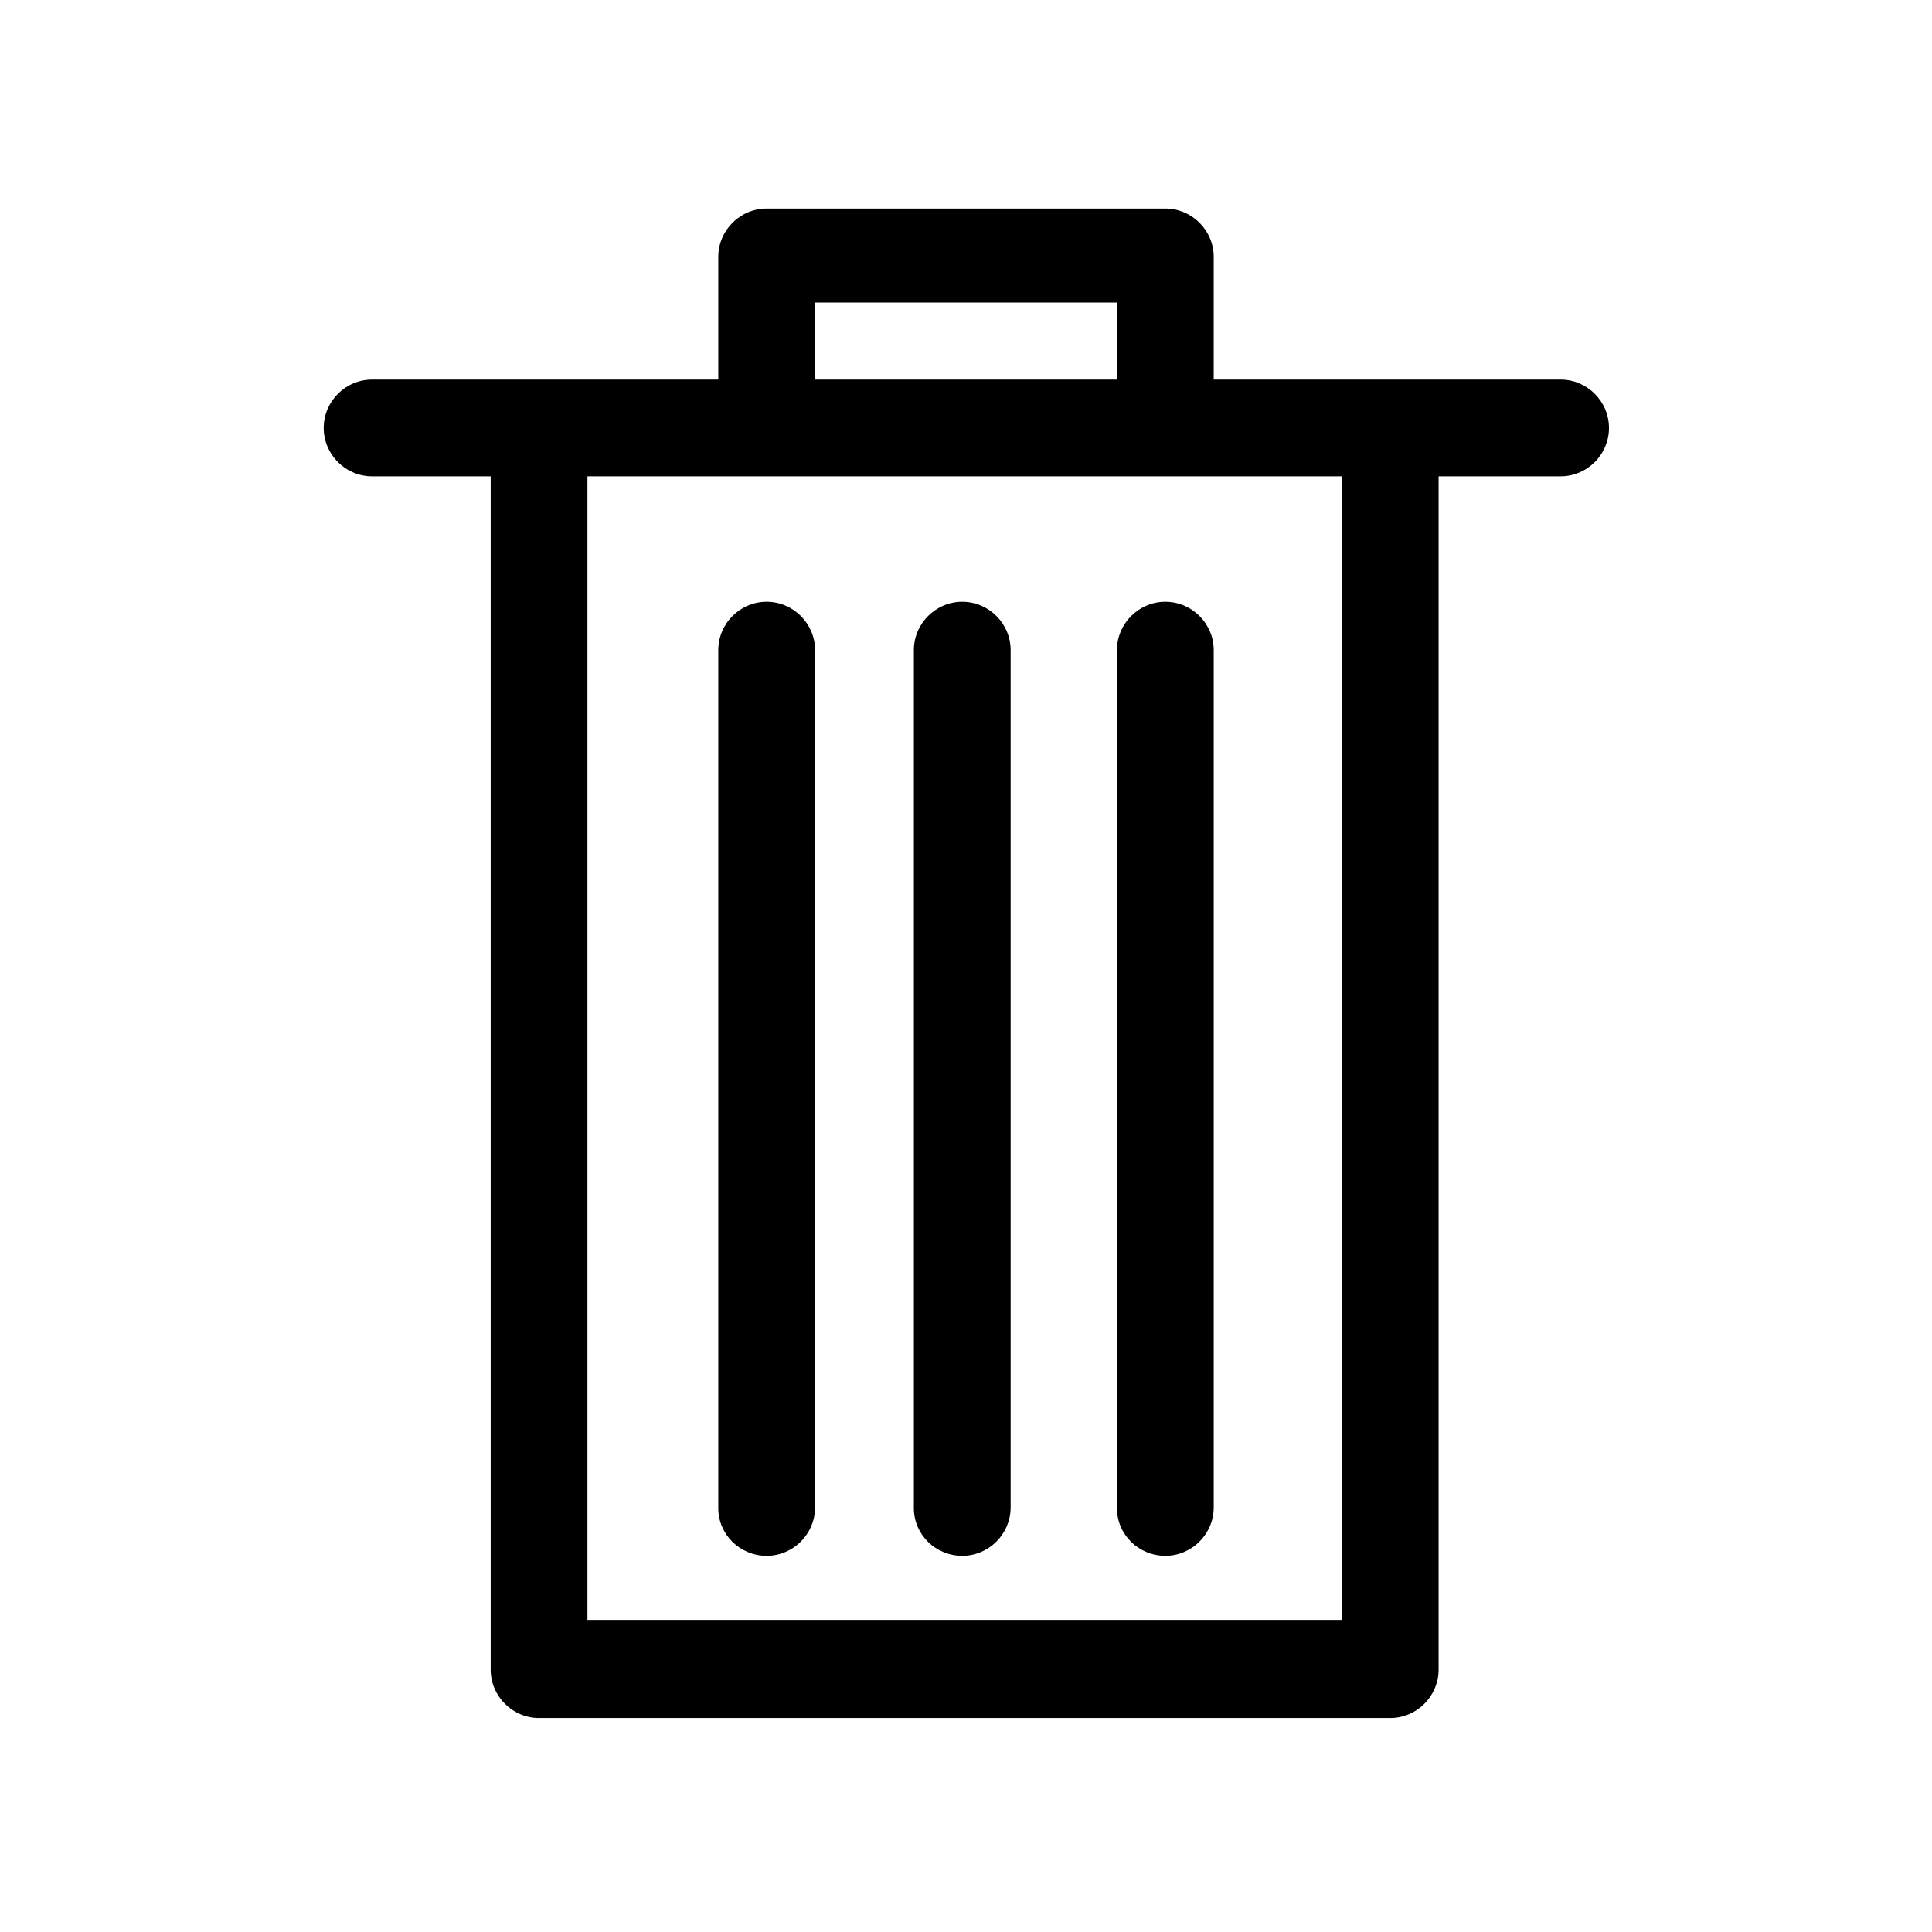<?xml version="1.0" encoding="UTF-8"?>
<svg enable-background="new 0 0 283.5 283.5" version="1.1" viewBox="0 0 283.5 283.5" xml:space="preserve" xmlns="http://www.w3.org/2000/svg">
	<path d="m112.5 228.3c3.9 0 7.1-3.2 7.1-7.1v-125.8c0-3.9-3.2-7.1-7.1-7.1s-7.1 3.2-7.1 7.1v125.9c0 3.9 3.2 7 7.1 7z"/>
    <path d="m141.2 228.3c3.9 0 7.1-3.2 7.1-7.1v-125.8c0-3.9-3.2-7.1-7.1-7.1s-7.1 3.2-7.1 7.1v125.9c0 3.9 3.2 7 7.1 7z"/>
    <path d="m171 228.3c3.9 0 7.1-3.2 7.1-7.1v-125.8c0-3.9-3.2-7.1-7.1-7.1s-7.1 3.2-7.1 7.1v125.9c0 3.9 3.2 7 7.1 7z"/>
    <path d="m112.5 30.6c-3.9 0-7.1 3.2-7.1 7.1v18h-50.8c-3.9 0-7.1 3.2-7.1 7.1s3.2 7.1 7.1 7.1h17.4v175.1c0 3.9 3.2 7.1 7.1 7.1h124.9c3.9 0 7.1-3.2 7.1-7.1v-175.1h17.9c3.9 0 7.1-3.2 7.1-7.1s-3.2-7.1-7.1-7.1h-50.9v-18c0-3.9-3.2-7.1-7.1-7.1h-58.5zm7.1 13.8h44.3v11.3h-44.3v-11.3zm77.3 193.3h-110.7v-167.8h110.7v167.8z"/>
</svg>
